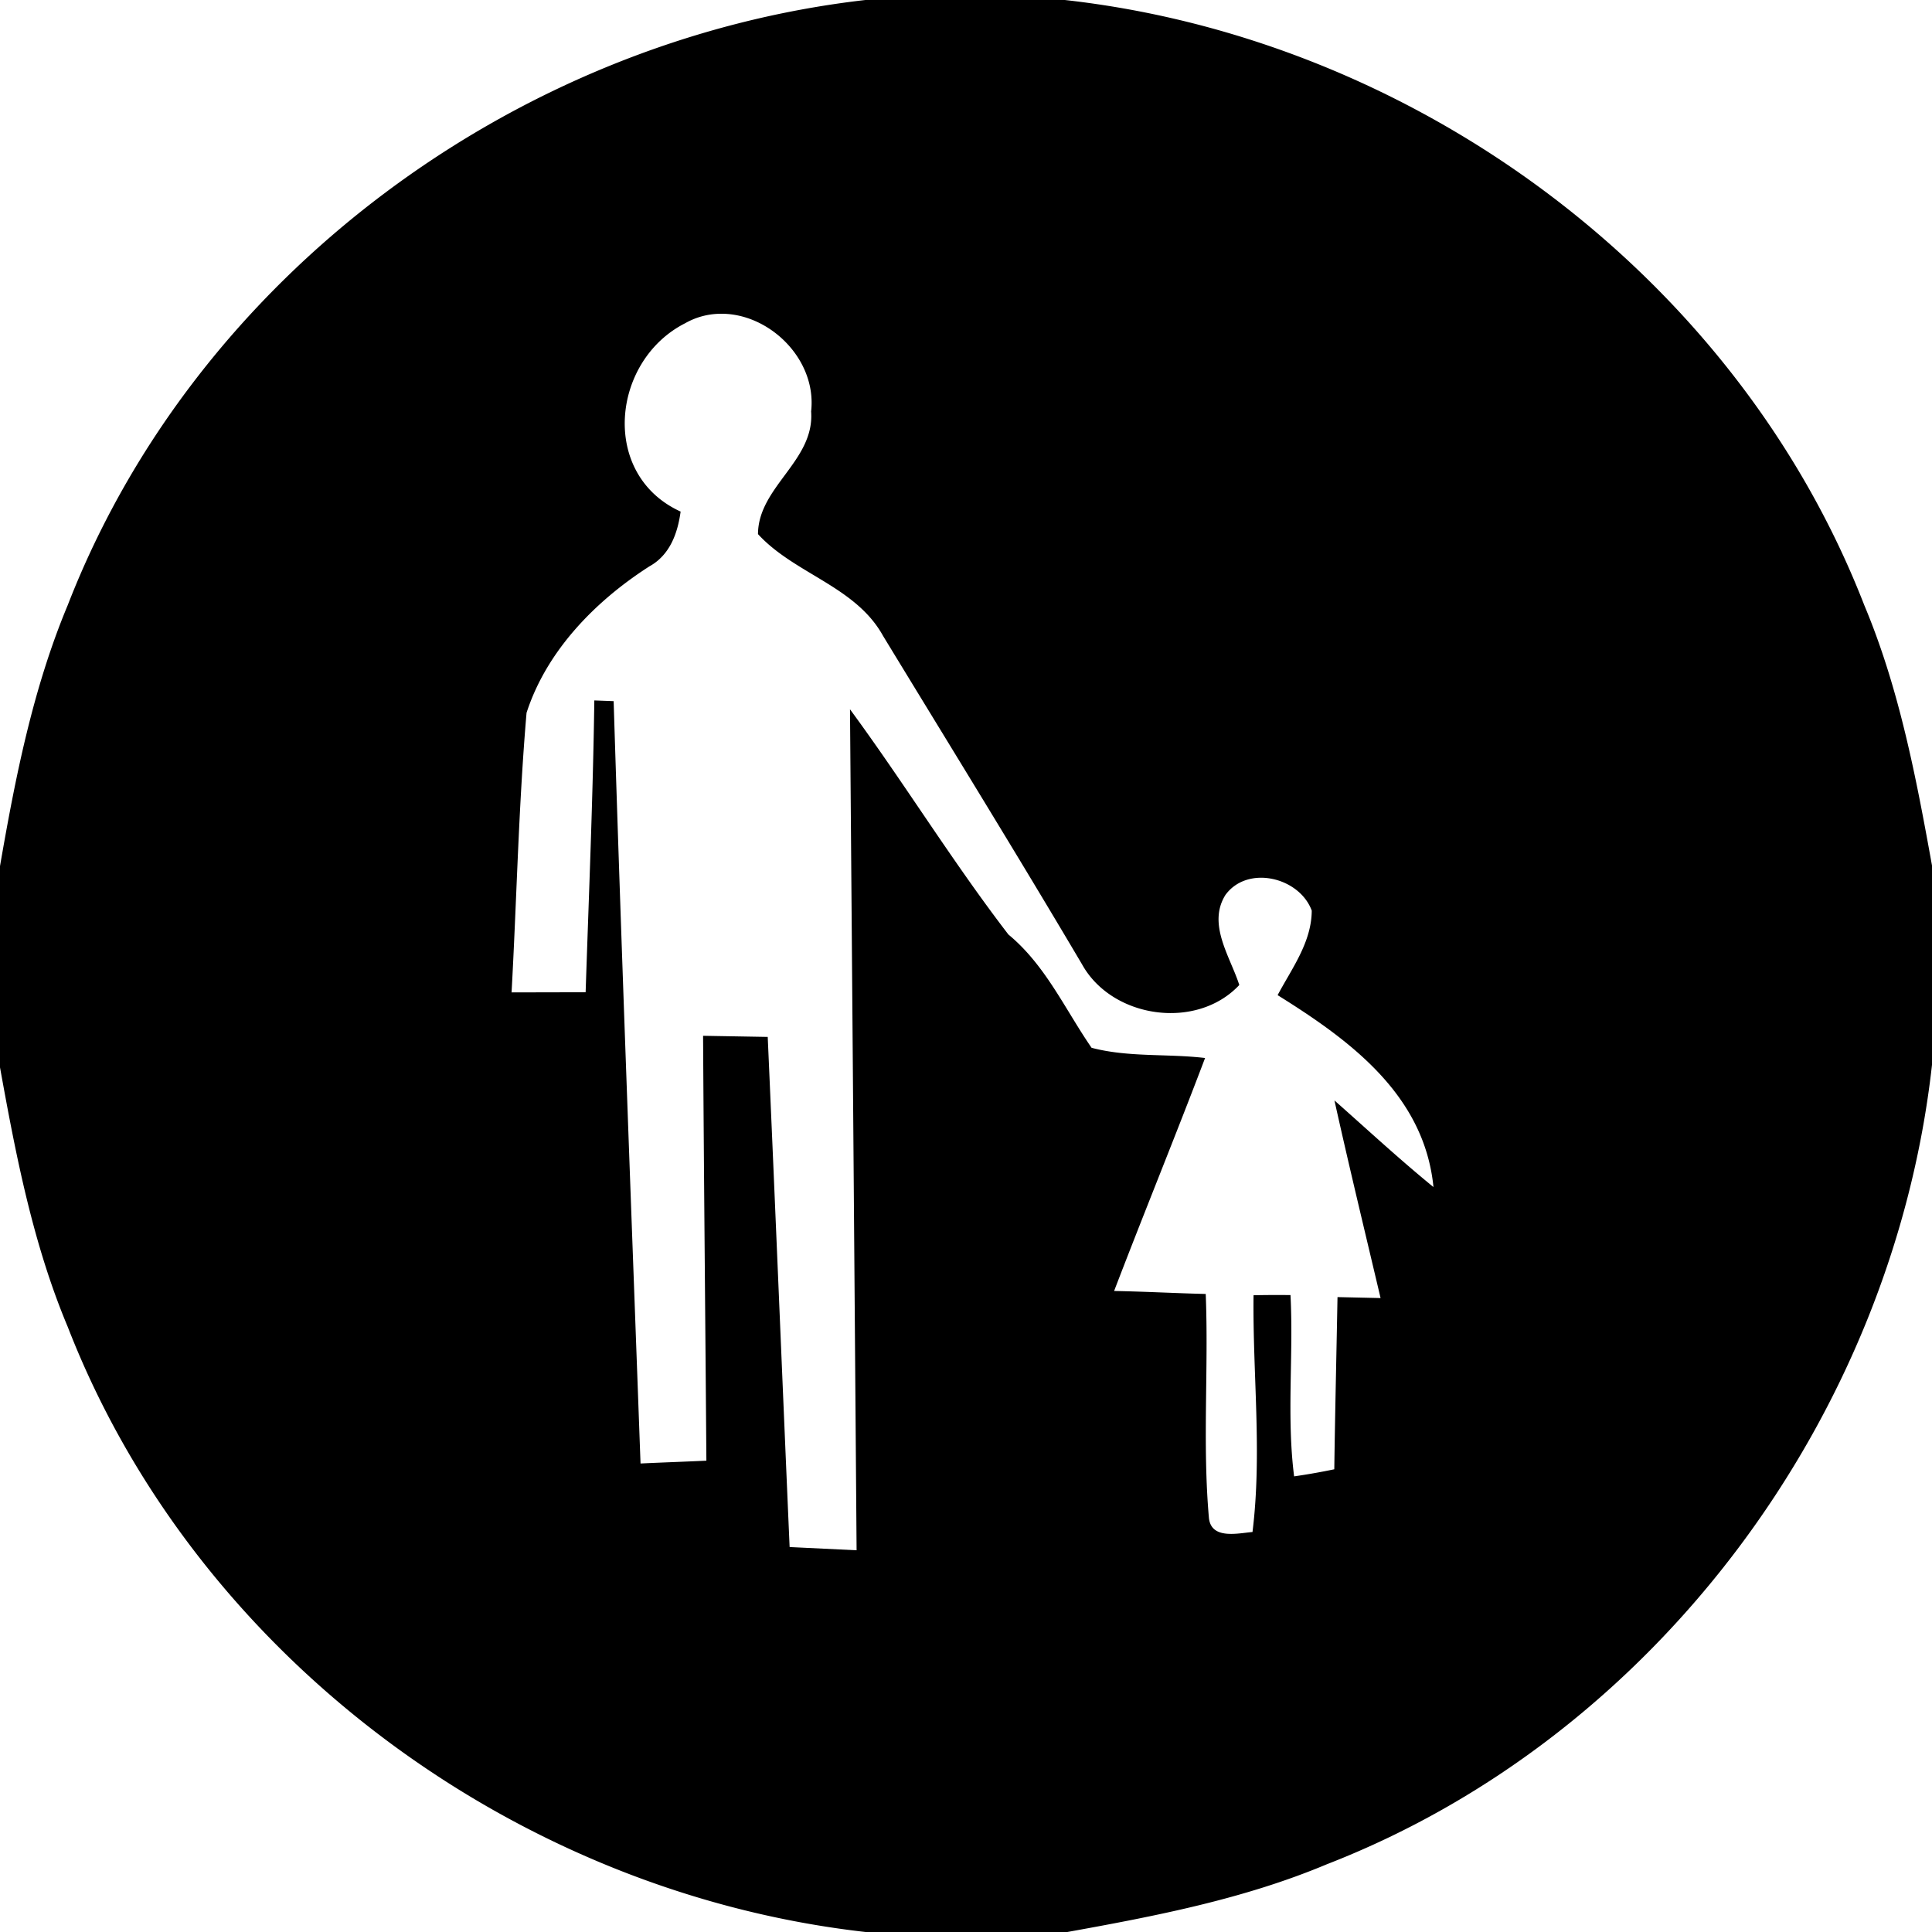 <svg xmlns="http://www.w3.org/2000/svg" width="24" height="24"><path d="M10.75 0C6.411.497 2.432 3.423.842 7.516c-.435 1.04-.653 2.15-.844 3.255v2.477c.198 1.098.41 2.203.844 3.236 1.593 4.098 5.58 7.033 9.928 7.518h2.478c1.098-.198 2.203-.41 3.236-.844 4.098-1.593 7.031-5.581 7.516-9.93v-2.476c-.198-1.098-.408-2.203-.842-3.236C21.565 3.418 17.576.485 13.228 0zM8.932 3.898c.616-.02 1.218.563 1.144 1.213.046.613-.657.935-.66 1.524.455.496 1.212.647 1.553 1.263.828 1.36 1.664 2.713 2.474 4.084.374.67 1.422.82 1.952.254-.113-.353-.4-.754-.172-1.119.275-.376.919-.22 1.072.195-.002.393-.247.718-.424 1.05.891.556 1.822 1.233 1.936 2.384-.423-.345-.822-.715-1.23-1.076.182.82.38 1.636.573 2.455l-.535-.012c-.013.712-.03 1.425-.04 2.139a8 8 0 0 1-.499.088c-.095-.748-.006-1.501-.045-2.252a14 14 0 0 0-.459.002c-.012.98.108 1.963-.013 2.941-.182.016-.511.096-.541-.172-.082-.925-.003-1.857-.04-2.785-.377-.009-.758-.03-1.138-.037.37-.967.763-1.926 1.13-2.894-.467-.056-.951-.006-1.41-.127-.331-.48-.572-1.026-1.033-1.407-.695-.904-1.293-1.88-1.968-2.798q.042 5.223.082 10.447l-.832-.04c-.092-2.112-.178-4.224-.272-6.337l-.803-.014c.01 1.758.028 3.52.041 5.278-.273.013-.546.022-.818.035-.115-3.157-.236-6.312-.334-9.47l-.24-.009c-.017 1.21-.068 2.416-.108 3.625l-.92.002c.064-1.158.087-2.319.186-3.473.249-.77.854-1.389 1.527-1.82.253-.14.35-.409.387-.68-1.005-.458-.86-1.876.057-2.34a.9.9 0 0 1 .42-.117"/></svg>